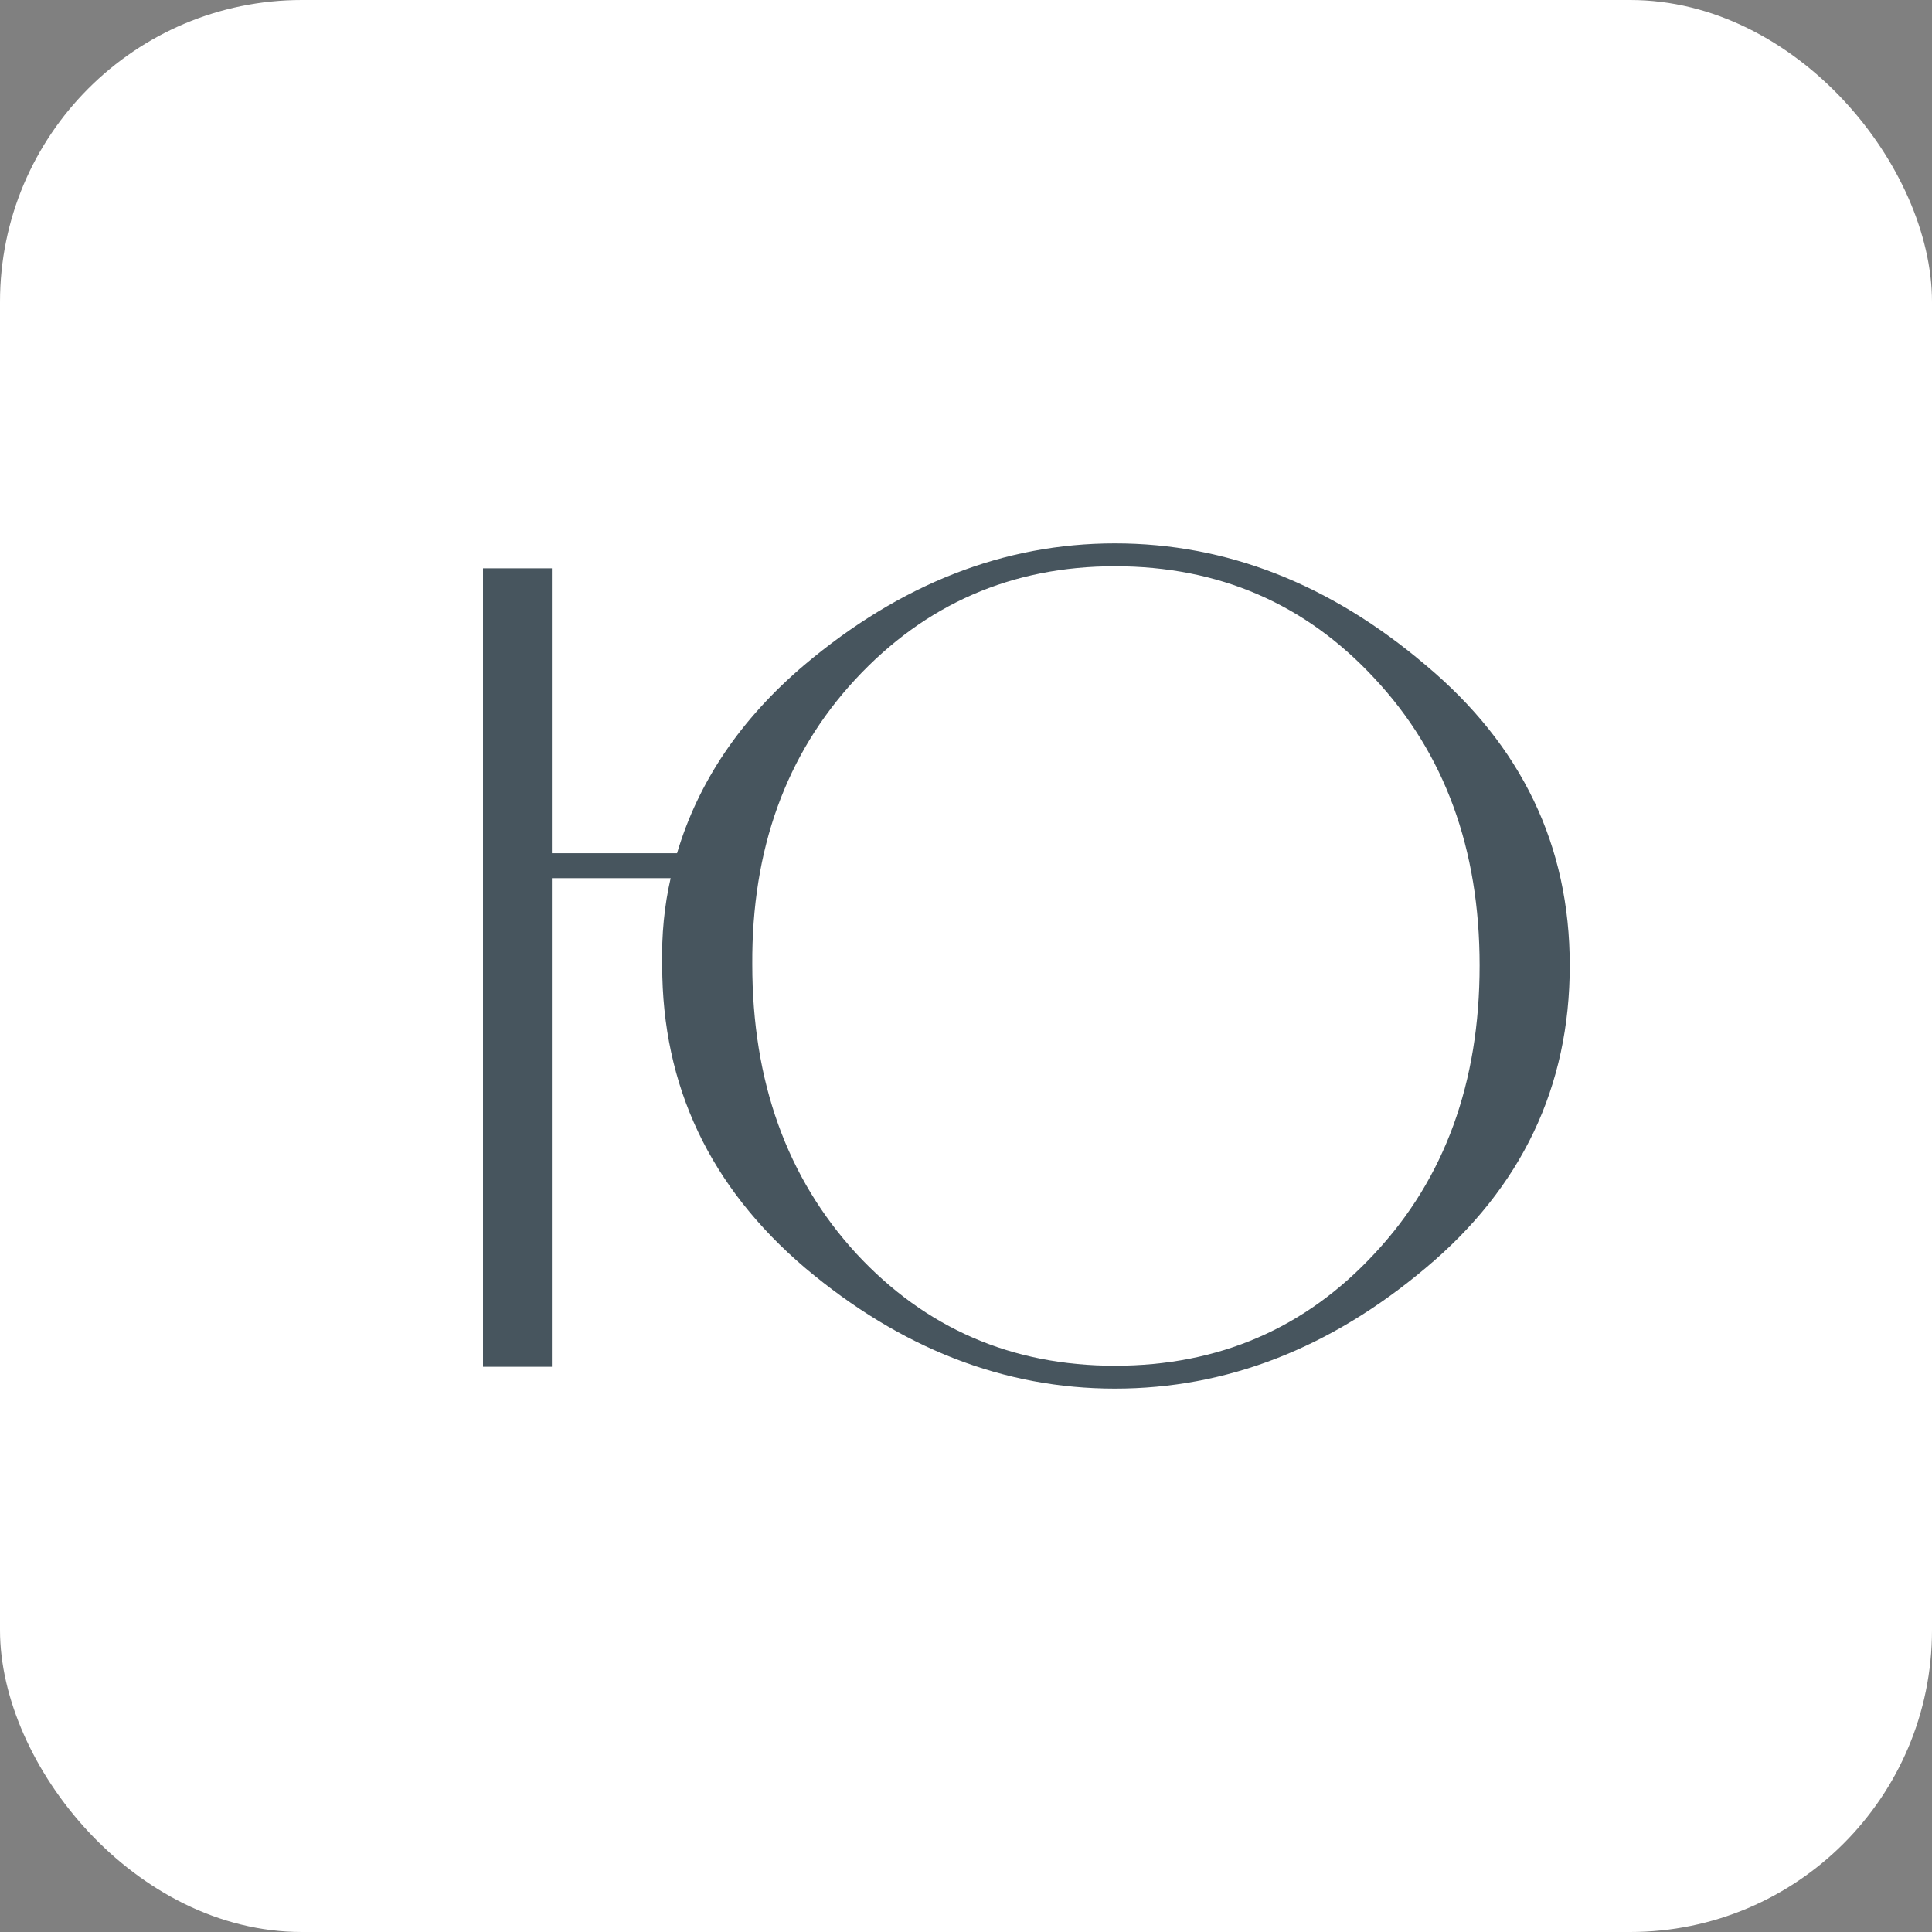 <?xml version="1.0" encoding="UTF-8"?> <svg xmlns="http://www.w3.org/2000/svg" width="32" height="32" viewBox="0 0 32 32" fill="none"><rect x="0" y="0" width="32" height="32" fill="#808080" stroke="none"/><rect width="32" height="32" rx="5" fill="white"></rect><path d="M10.968 15.991C10.956 15.486 11.003 15.004 11.108 14.545H9.141V22.638H8V9.413H9.141V14.132H11.214C11.565 12.949 12.267 11.91 13.321 11.015C14.913 9.672 16.628 9 18.466 9C20.316 9 22.031 9.672 23.612 11.015C25.204 12.347 26 14.005 26 15.991C26 18 25.204 19.671 23.612 21.003C22.031 22.334 20.316 23 18.466 23C16.628 23 14.919 22.334 13.338 21.003C11.758 19.659 10.968 17.989 10.968 15.991ZM12.46 15.974C12.46 17.914 13.034 19.51 14.181 20.761C15.329 22.001 16.757 22.621 18.466 22.621C20.187 22.621 21.622 22.001 22.769 20.761C23.928 19.521 24.507 17.931 24.507 15.991C24.507 14.063 23.928 12.479 22.769 11.239C21.622 9.999 20.187 9.379 18.466 9.379C16.757 9.379 15.323 10.005 14.164 11.256C13.017 12.496 12.449 14.069 12.46 15.974Z" fill="#47555E"></path></svg> 